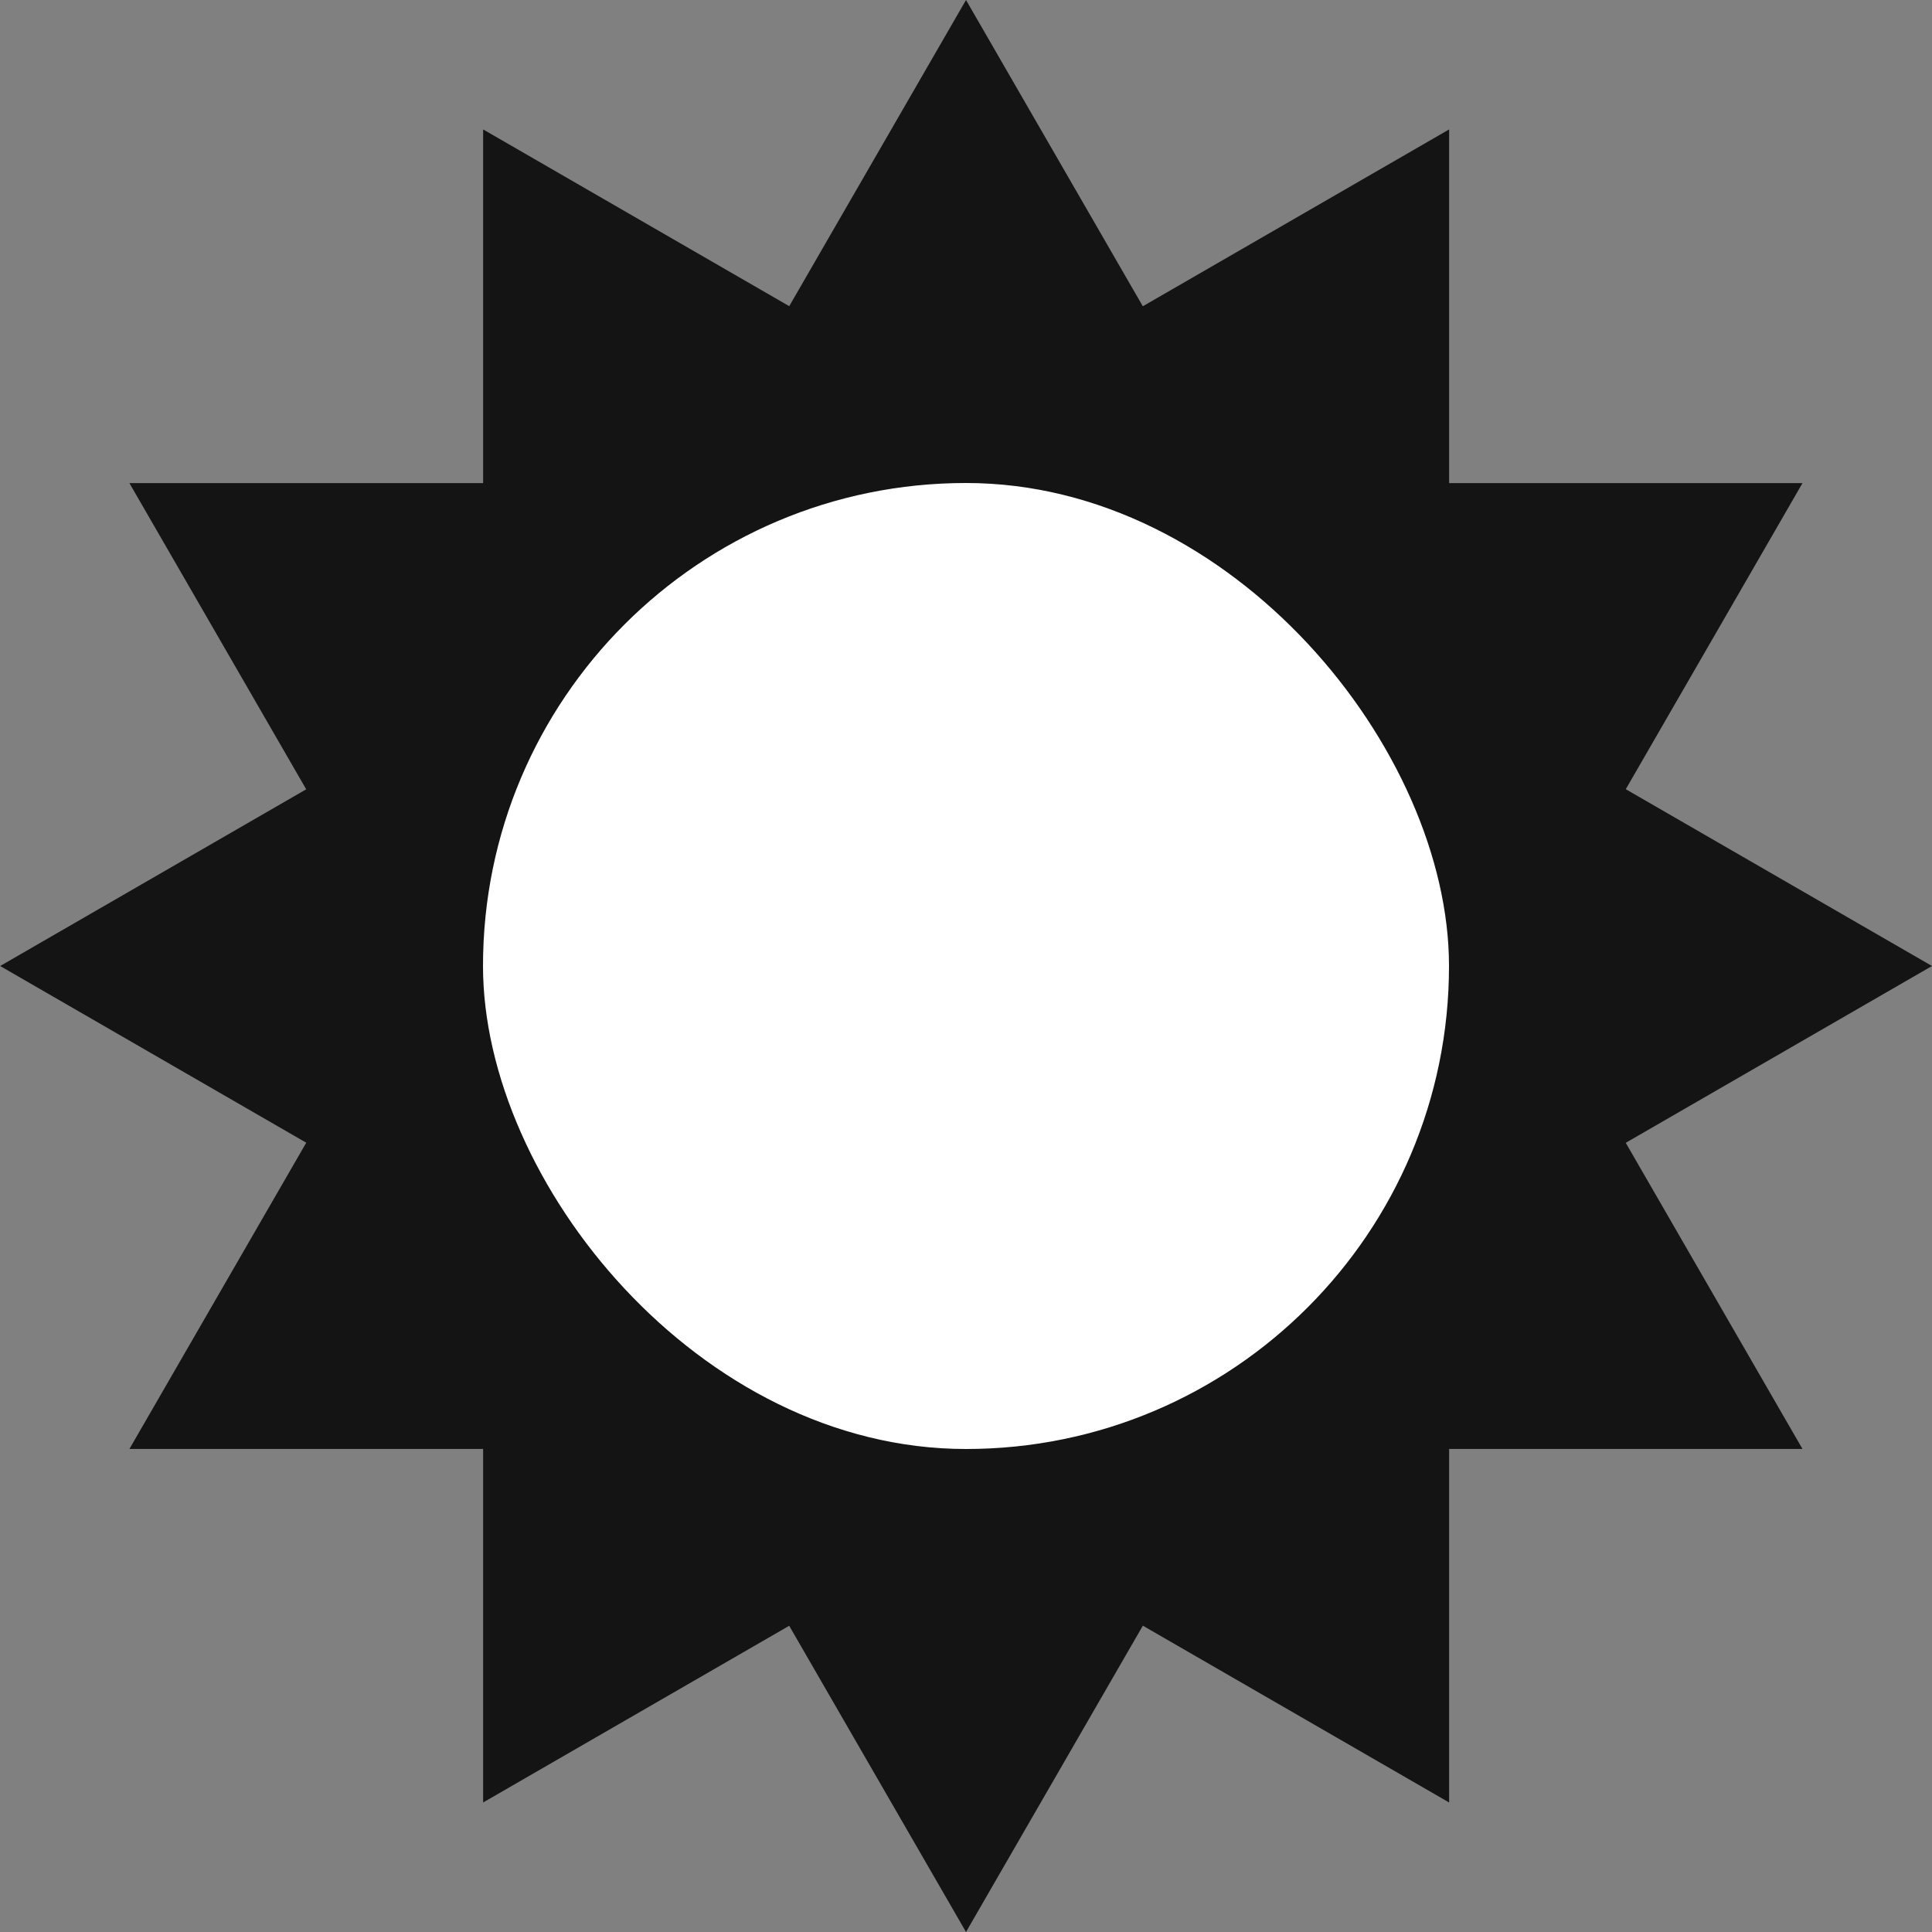 <svg width="24" height="24" viewBox="0 0 24 24" fill="none" xmlns="http://www.w3.org/2000/svg">
<rect x="0" y="0" width="24" height="24" fill="#808080" stroke="none"/>
<g clip-path="url(#clip0_288_665)">
<path d="M3.531 12L16.237 4.664V19.335L3.531 12Z" stroke="#141414" stroke-width="3.529"/>
<path d="M3.531 12L16.237 4.664V19.335L3.531 12Z" stroke="#141414" stroke-width="0.176"/>
<path d="M12 3.529L19.335 16.235H4.664L12 3.529Z" stroke="#141414" stroke-width="3.529"/>
<path d="M12 3.529L19.335 16.235H4.664L12 3.529Z" stroke="#141414" stroke-width="0.176"/>
<path d="M20.471 12L7.766 19.335V4.664L20.471 12Z" stroke="#141414" stroke-width="3.529"/>
<path d="M20.471 12L7.766 19.335V4.664L20.471 12Z" stroke="#141414" stroke-width="0.176"/>
<path d="M12 20.471L4.664 7.766H19.335L12 20.471Z" stroke="#141414" stroke-width="3.529"/>
<path d="M12 20.471L4.664 7.766H19.335L12 20.471Z" stroke="#141414" stroke-width="0.176"/>
<rect x="6" y="6" width="12" height="12" rx="6" fill="white"/>
</g>
<defs>
<clipPath id="clip0_288_665">
<rect width="24" height="24" fill="white"/>
</clipPath>
</defs>
</svg>
